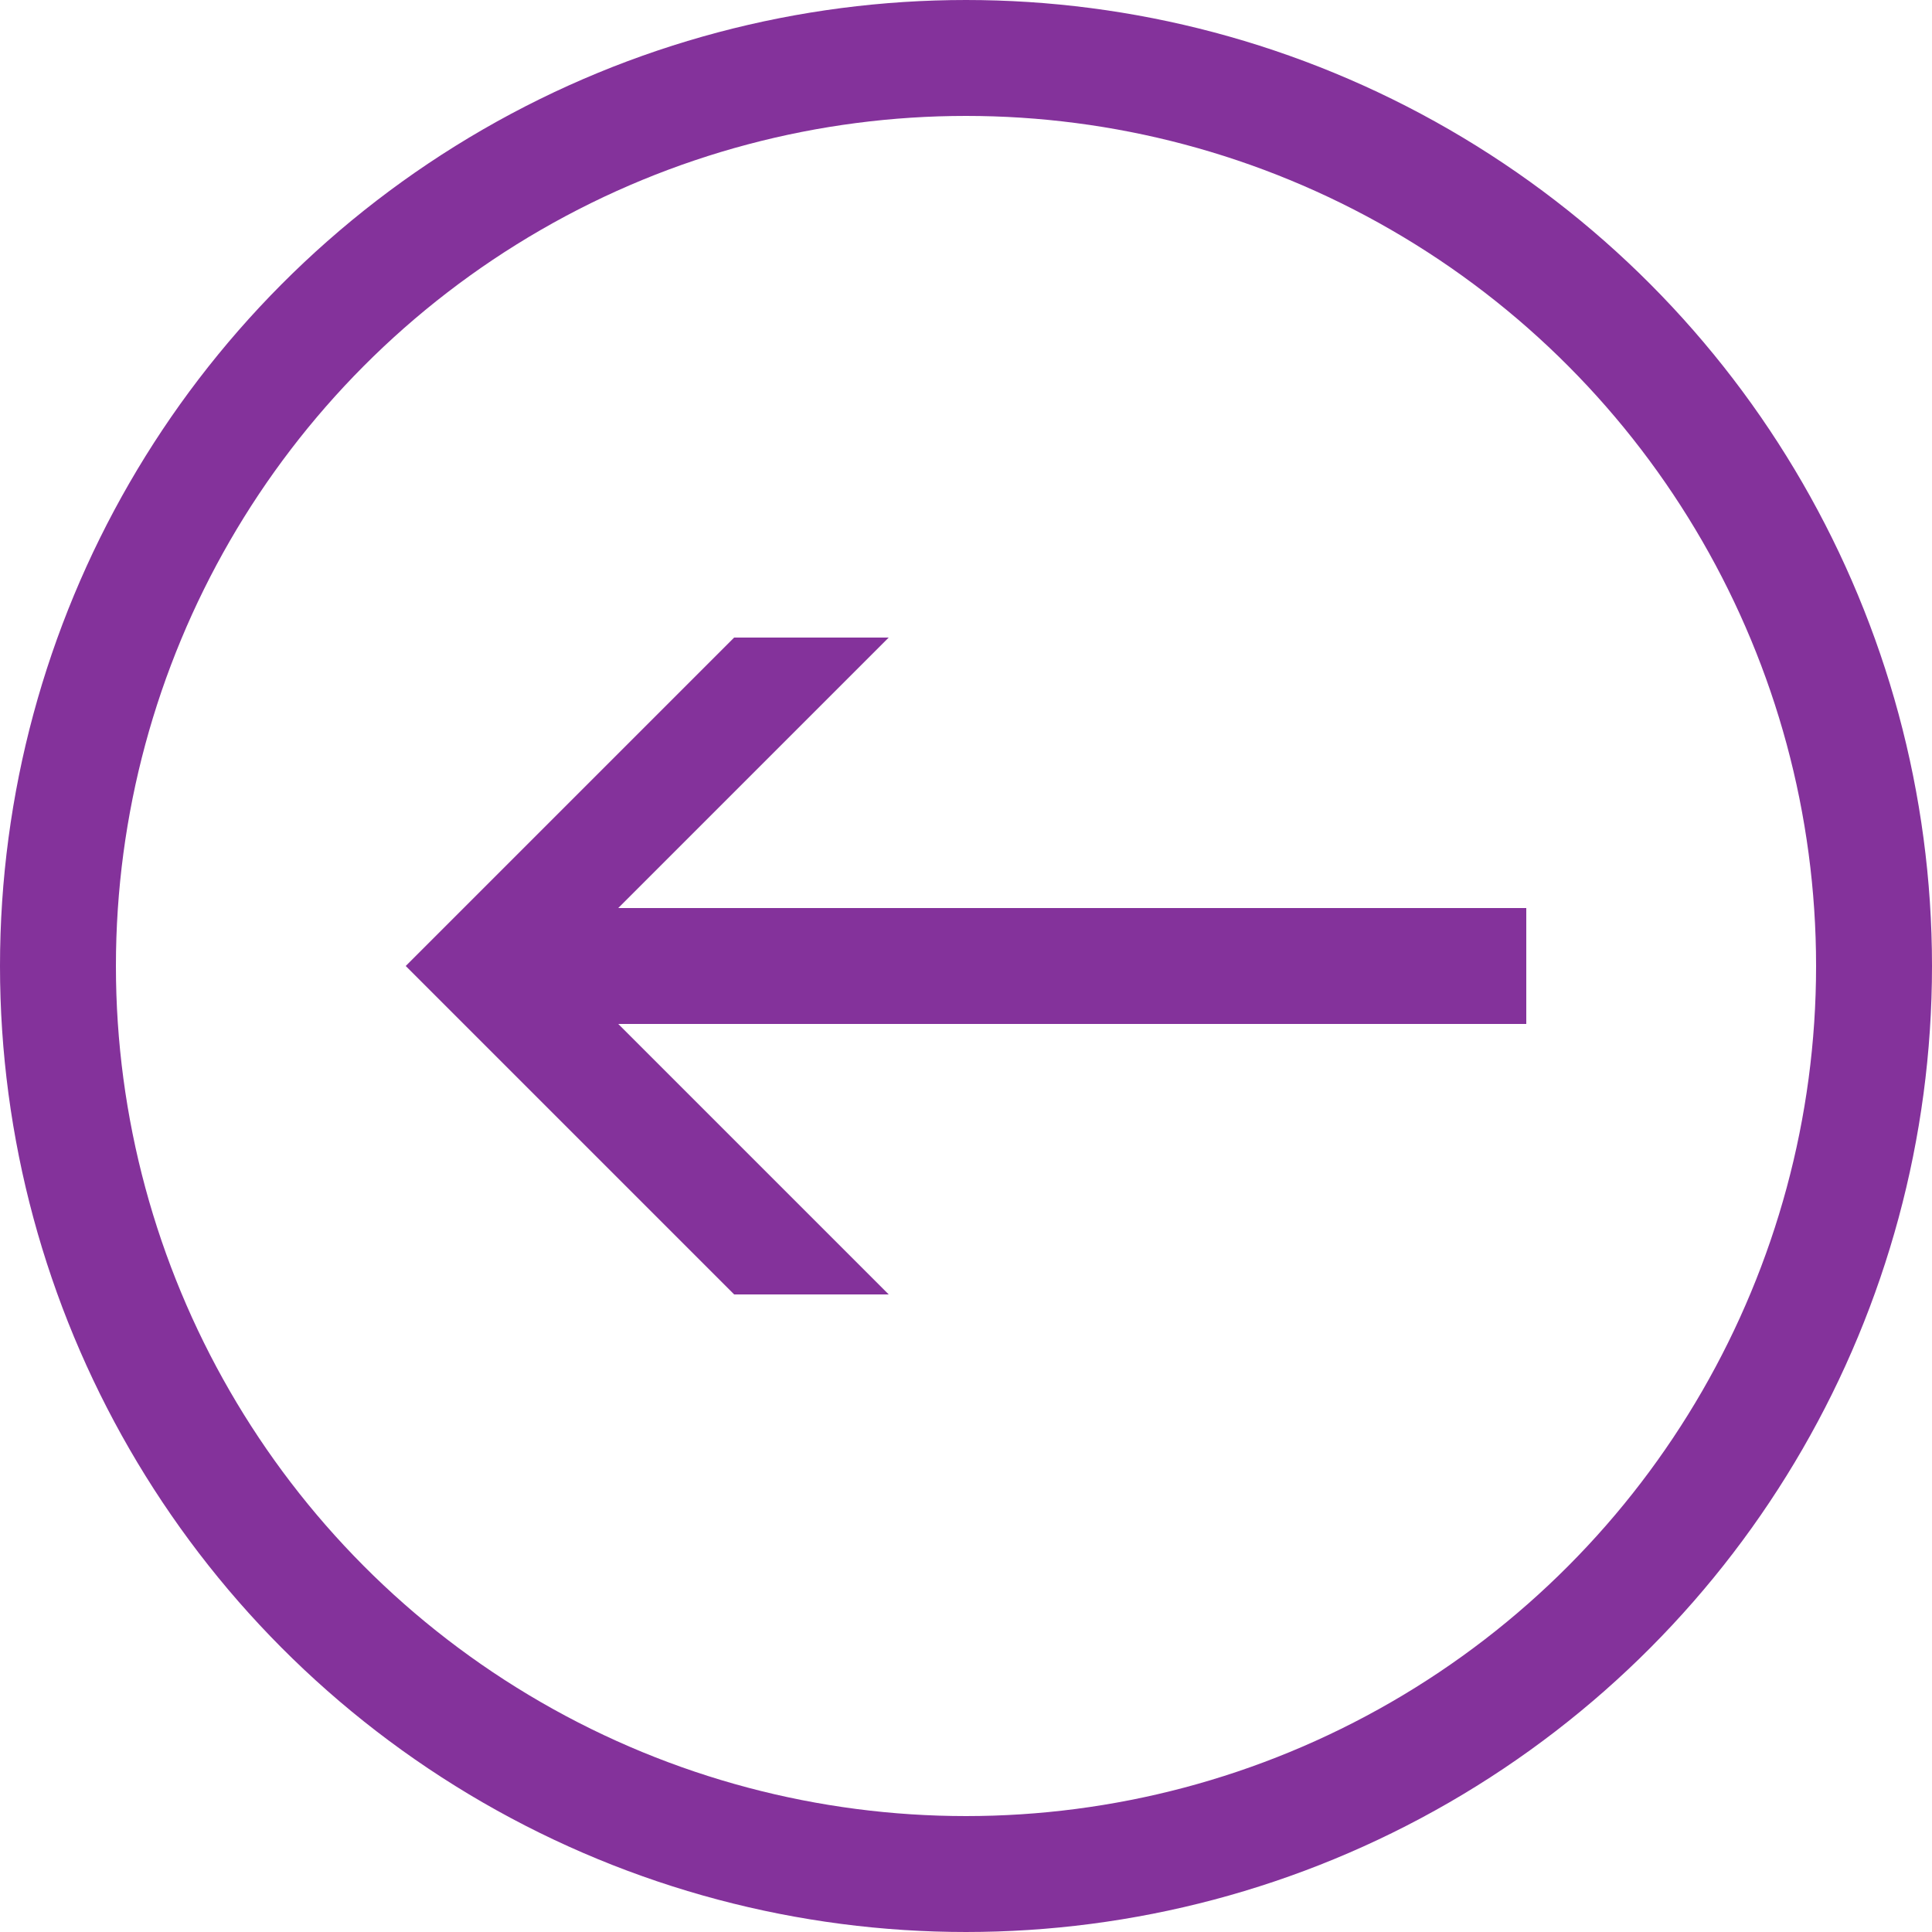 <svg xmlns="http://www.w3.org/2000/svg" xmlns:xlink="http://www.w3.org/1999/xlink" version="1.1" x="0px" y="0px" viewBox="0 0 100 100" enable-background="new 0 0 100 100" xml:space="preserve" aria-hidden="true" width="100px" height="100px" style="fill:url(#CerosGradient_ide1bef4395);"><defs><linearGradient class="cerosgradient" data-cerosgradient="true" id="CerosGradient_ide1bef4395" gradientUnits="userSpaceOnUse" x1="50%" y1="100%" x2="50%" y2="0%"><stop offset="0%" stop-color="#84329B"/><stop offset="100%" stop-color="#84329B"/></linearGradient><linearGradient/></defs><g><circle fill="none" stroke="#000000" stroke-width="6" stroke-miterlimit="10" cx="50" cy="50" r="47" style="stroke:url(#CerosGradient_ide1bef4395);"/><polygon points="79,53 32,53 46,67 38,67 21,50 38,33 46,33 32,47 79,47  " style="fill:url(#CerosGradient_ide1bef4395);"/></g></svg>